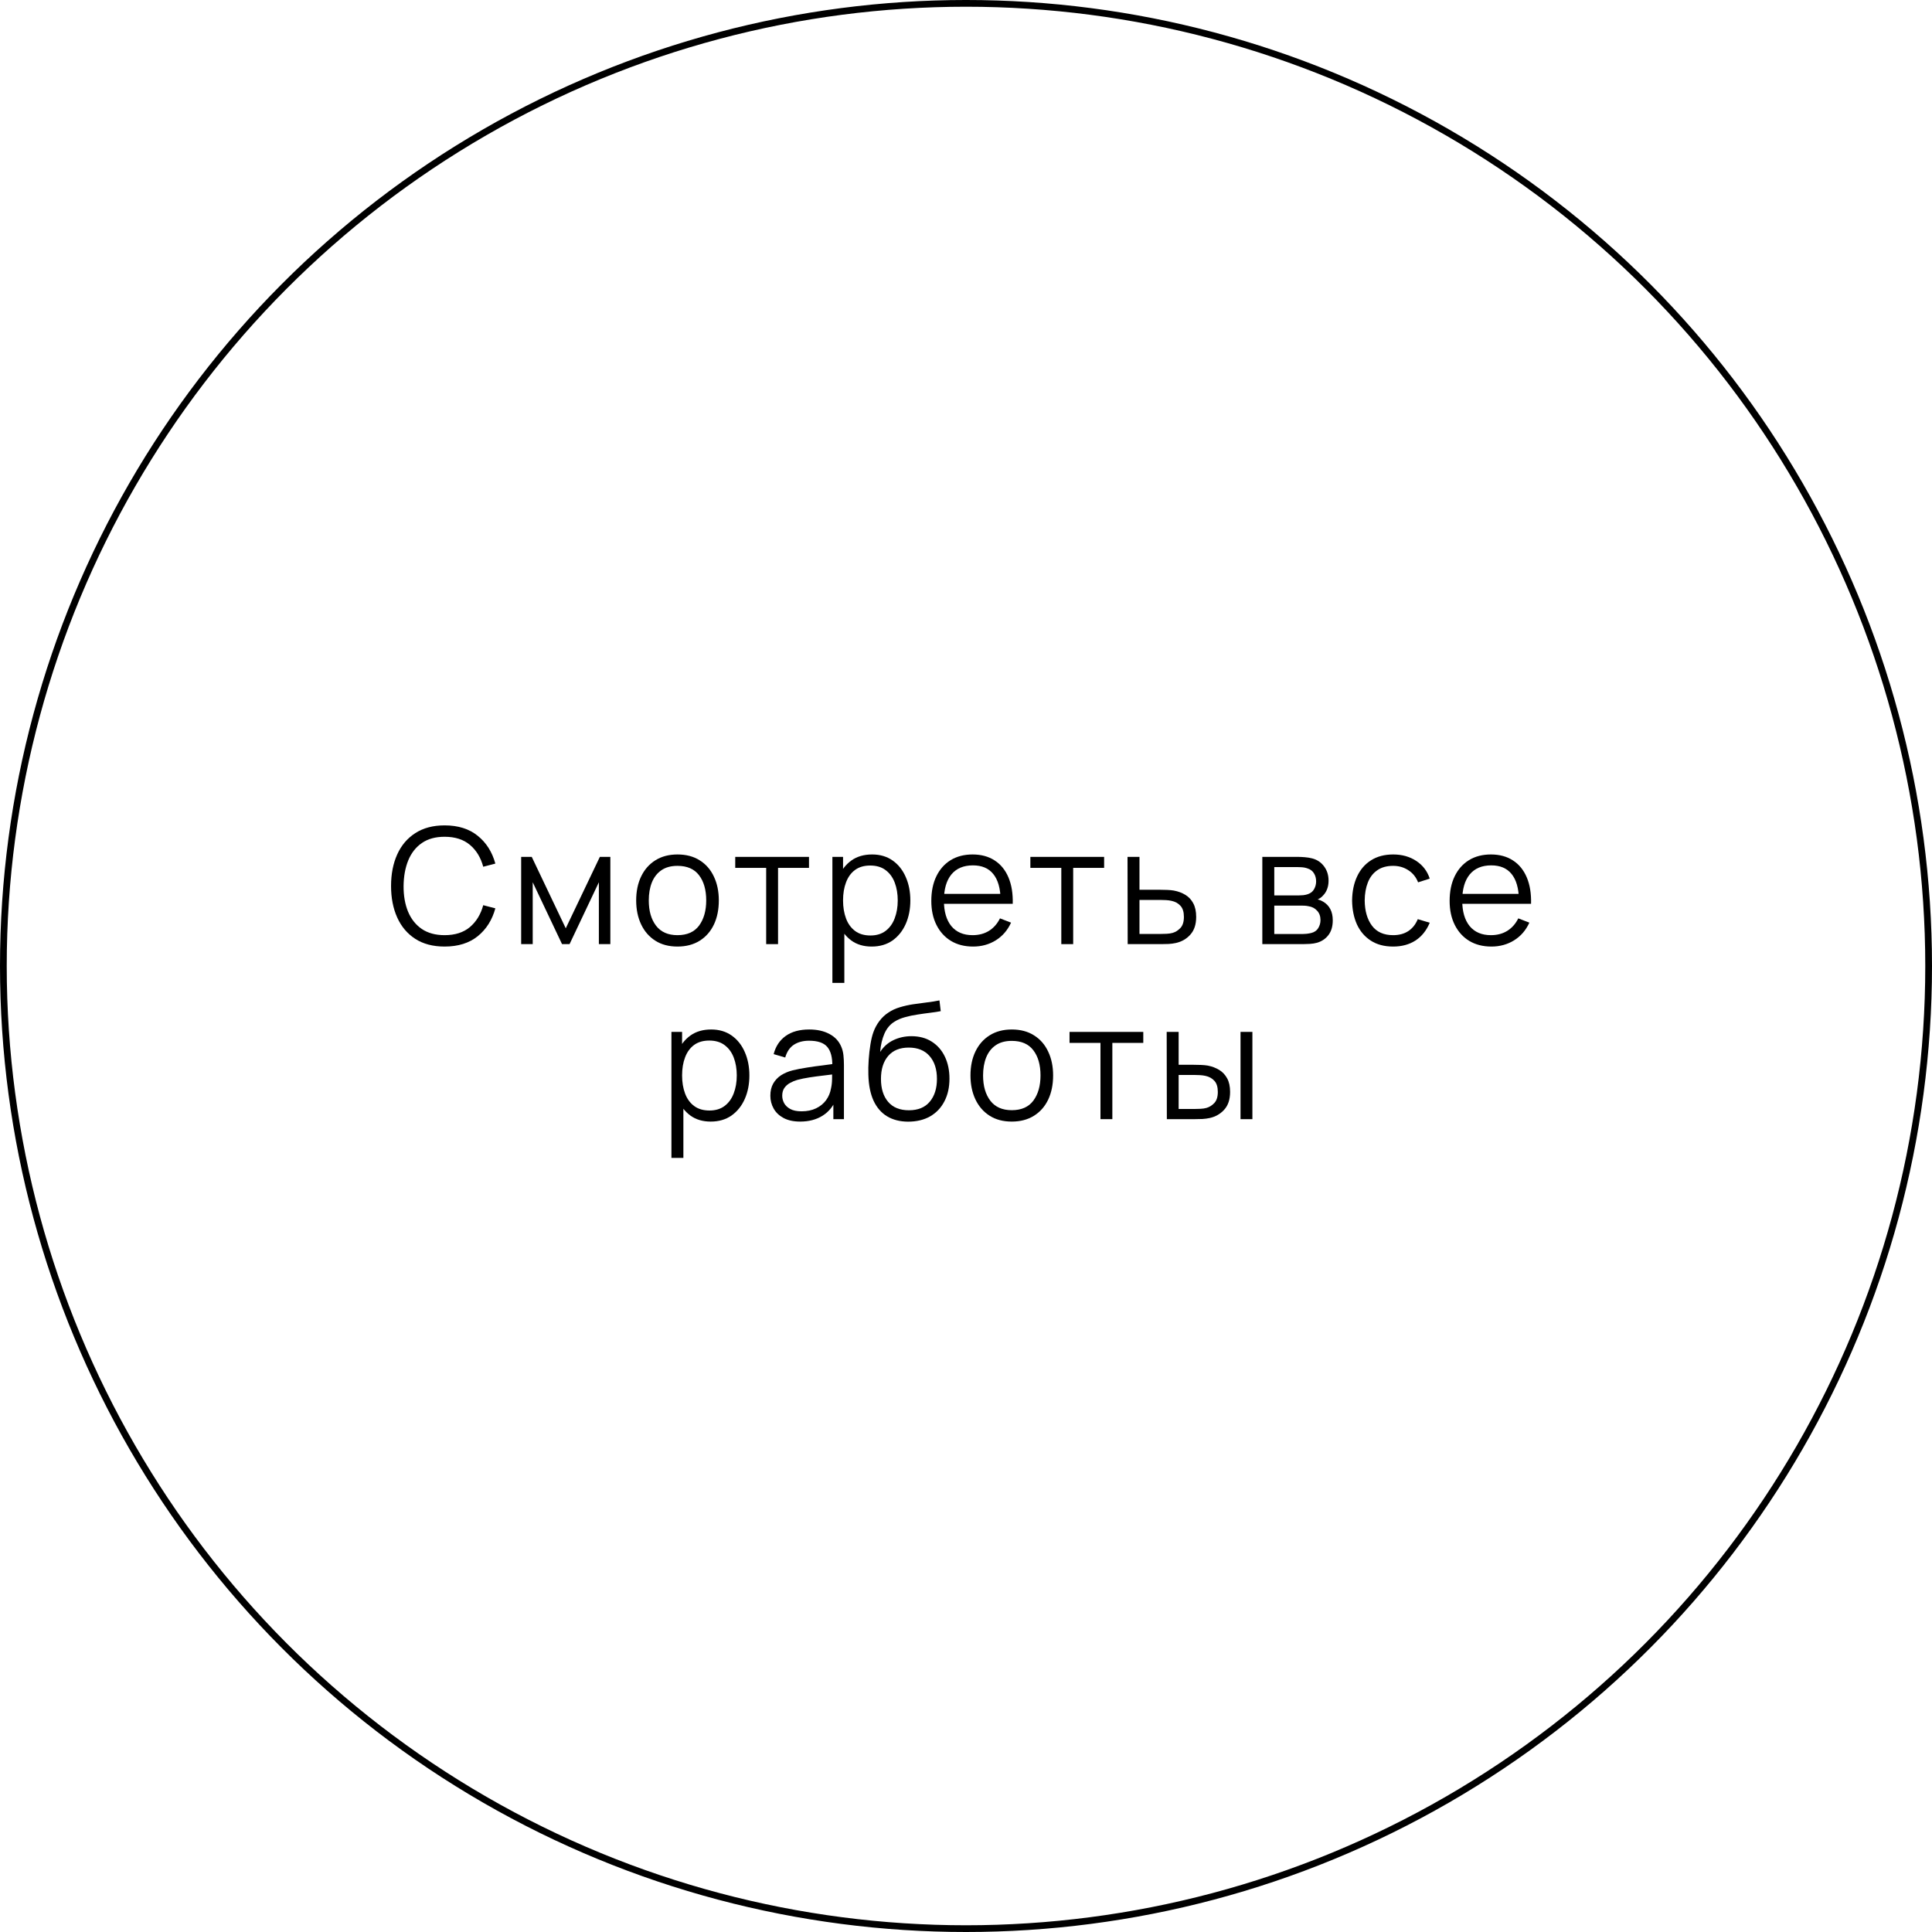 <?xml version="1.0" encoding="UTF-8"?> <svg xmlns="http://www.w3.org/2000/svg" width="287" height="287" viewBox="0 0 287 287" fill="none"> <circle cx="143.5" cy="143.5" r="143" stroke="black"></circle> <path d="M66.048 140.611C64.328 140.611 62.876 140.231 61.692 139.471C60.508 138.703 59.612 137.643 59.004 136.291C58.396 134.939 58.092 133.379 58.092 131.611C58.092 129.843 58.396 128.283 59.004 126.931C59.612 125.579 60.508 124.523 61.692 123.763C62.876 122.995 64.328 122.611 66.048 122.611C68.056 122.611 69.696 123.127 70.968 124.159C72.24 125.183 73.112 126.559 73.584 128.287L71.784 128.755C71.416 127.387 70.756 126.303 69.804 125.503C68.852 124.703 67.6 124.303 66.048 124.303C64.696 124.303 63.572 124.611 62.676 125.227C61.78 125.843 61.104 126.703 60.648 127.807C60.2 128.903 59.968 130.171 59.952 131.611C59.944 133.051 60.164 134.319 60.612 135.415C61.068 136.511 61.748 137.371 62.652 137.995C63.564 138.611 64.696 138.919 66.048 138.919C67.6 138.919 68.852 138.519 69.804 137.719C70.756 136.911 71.416 135.827 71.784 134.467L73.584 134.935C73.112 136.663 72.24 138.043 70.968 139.075C69.696 140.099 68.056 140.611 66.048 140.611Z" fill="black"></path> <path d="M77.419 140.251V127.291H78.992L84.043 137.899L89.108 127.291H90.668V140.251H88.963V131.059L84.608 140.251H83.492L79.135 131.059V140.251H77.419Z" fill="black"></path> <path d="M100.637 140.611C99.349 140.611 98.249 140.319 97.337 139.735C96.425 139.151 95.725 138.343 95.237 137.311C94.749 136.279 94.505 135.095 94.505 133.759C94.505 132.399 94.753 131.207 95.249 130.183C95.745 129.159 96.449 128.363 97.361 127.795C98.281 127.219 99.373 126.931 100.637 126.931C101.933 126.931 103.037 127.223 103.949 127.807C104.869 128.383 105.569 129.187 106.049 130.219C106.537 131.243 106.781 132.423 106.781 133.759C106.781 135.119 106.537 136.315 106.049 137.347C105.561 138.371 104.857 139.171 103.937 139.747C103.017 140.323 101.917 140.611 100.637 140.611ZM100.637 138.919C102.077 138.919 103.149 138.443 103.853 137.491C104.557 136.531 104.909 135.287 104.909 133.759C104.909 132.191 104.553 130.943 103.841 130.015C103.137 129.087 102.069 128.623 100.637 128.623C99.669 128.623 98.869 128.843 98.237 129.283C97.613 129.715 97.145 130.319 96.833 131.095C96.529 131.863 96.377 132.751 96.377 133.759C96.377 135.319 96.737 136.571 97.457 137.515C98.177 138.451 99.237 138.919 100.637 138.919Z" fill="black"></path> <path d="M113.816 140.251V128.923H109.22V127.291H120.176V128.923H115.58V140.251H113.816Z" fill="black"></path> <path d="M129.484 140.611C128.292 140.611 127.284 140.311 126.46 139.711C125.636 139.103 125.012 138.283 124.588 137.251C124.164 136.211 123.952 135.047 123.952 133.759C123.952 132.447 124.164 131.279 124.588 130.255C125.02 129.223 125.652 128.411 126.484 127.819C127.316 127.227 128.34 126.931 129.556 126.931C130.74 126.931 131.756 127.231 132.604 127.831C133.452 128.431 134.1 129.247 134.548 130.279C135.004 131.311 135.232 132.471 135.232 133.759C135.232 135.055 135.004 136.219 134.548 137.251C134.092 138.283 133.436 139.103 132.58 139.711C131.724 140.311 130.692 140.611 129.484 140.611ZM123.652 146.011V127.291H125.236V137.047H125.428V146.011H123.652ZM129.304 138.967C130.208 138.967 130.96 138.739 131.56 138.283C132.16 137.827 132.608 137.207 132.904 136.423C133.208 135.631 133.36 134.743 133.36 133.759C133.36 132.783 133.212 131.903 132.916 131.119C132.62 130.335 132.168 129.715 131.56 129.259C130.96 128.803 130.196 128.575 129.268 128.575C128.364 128.575 127.612 128.795 127.012 129.235C126.42 129.675 125.976 130.287 125.68 131.071C125.384 131.847 125.236 132.743 125.236 133.759C125.236 134.759 125.384 135.655 125.68 136.447C125.976 137.231 126.424 137.847 127.024 138.295C127.624 138.743 128.384 138.967 129.304 138.967Z" fill="black"></path> <path d="M144.551 140.611C143.287 140.611 142.191 140.331 141.263 139.771C140.343 139.211 139.627 138.423 139.115 137.407C138.603 136.391 138.347 135.199 138.347 133.831C138.347 132.415 138.599 131.191 139.103 130.159C139.607 129.127 140.315 128.331 141.227 127.771C142.147 127.211 143.231 126.931 144.479 126.931C145.759 126.931 146.851 127.227 147.755 127.819C148.659 128.403 149.343 129.243 149.807 130.339C150.271 131.435 150.483 132.743 150.443 134.263H148.643V133.639C148.611 131.959 148.247 130.691 147.551 129.835C146.863 128.979 145.855 128.551 144.527 128.551C143.135 128.551 142.067 129.003 141.323 129.907C140.587 130.811 140.219 132.099 140.219 133.771C140.219 135.403 140.587 136.671 141.323 137.575C142.067 138.471 143.119 138.919 144.479 138.919C145.407 138.919 146.215 138.707 146.903 138.283C147.599 137.851 148.147 137.231 148.547 136.423L150.191 137.059C149.679 138.187 148.923 139.063 147.923 139.687C146.931 140.303 145.807 140.611 144.551 140.611ZM139.595 134.263V132.787H149.495V134.263H139.595Z" fill="black"></path> <path d="M157.658 140.251V128.923H153.062V127.291H164.018V128.923H159.422V140.251H157.658Z" fill="black"></path> <path d="M167.518 140.251L167.494 127.291H169.27V132.175H172.306C172.682 132.175 173.05 132.183 173.41 132.199C173.778 132.215 174.102 132.247 174.382 132.295C175.022 132.415 175.59 132.627 176.086 132.931C176.59 133.235 176.982 133.655 177.262 134.191C177.55 134.727 177.694 135.399 177.694 136.207C177.694 137.319 177.406 138.195 176.83 138.835C176.262 139.475 175.542 139.891 174.67 140.083C174.342 140.155 173.986 140.203 173.602 140.227C173.218 140.243 172.838 140.251 172.462 140.251H167.518ZM169.27 138.739H172.39C172.662 138.739 172.966 138.731 173.302 138.715C173.638 138.699 173.934 138.655 174.19 138.583C174.614 138.463 174.998 138.223 175.342 137.863C175.694 137.495 175.87 136.943 175.87 136.207C175.87 135.479 175.702 134.931 175.366 134.563C175.03 134.187 174.582 133.939 174.022 133.819C173.774 133.763 173.506 133.727 173.218 133.711C172.93 133.695 172.654 133.687 172.39 133.687H169.27V138.739Z" fill="black"></path> <path d="M187.519 140.251V127.291H192.859C193.131 127.291 193.459 127.307 193.843 127.339C194.235 127.371 194.599 127.431 194.935 127.519C195.663 127.711 196.247 128.103 196.687 128.695C197.135 129.287 197.359 129.999 197.359 130.831C197.359 131.295 197.287 131.711 197.143 132.079C197.007 132.439 196.811 132.751 196.555 133.015C196.435 133.151 196.303 133.271 196.159 133.375C196.015 133.471 195.875 133.551 195.739 133.615C195.995 133.663 196.271 133.775 196.567 133.951C197.031 134.223 197.383 134.591 197.623 135.055C197.863 135.511 197.983 136.067 197.983 136.723C197.983 137.611 197.771 138.335 197.347 138.895C196.923 139.455 196.355 139.839 195.643 140.047C195.323 140.135 194.975 140.191 194.599 140.215C194.231 140.239 193.883 140.251 193.555 140.251H187.519ZM189.295 138.751H193.471C193.639 138.751 193.851 138.739 194.107 138.715C194.363 138.683 194.591 138.643 194.791 138.595C195.263 138.475 195.607 138.235 195.823 137.875C196.047 137.507 196.159 137.107 196.159 136.675C196.159 136.107 195.991 135.643 195.655 135.283C195.327 134.915 194.887 134.691 194.335 134.611C194.151 134.571 193.959 134.547 193.759 134.539C193.559 134.531 193.379 134.527 193.219 134.527H189.295V138.751ZM189.295 133.015H192.919C193.127 133.015 193.359 133.003 193.615 132.979C193.879 132.947 194.107 132.895 194.299 132.823C194.715 132.679 195.019 132.431 195.211 132.079C195.411 131.727 195.511 131.343 195.511 130.927C195.511 130.471 195.403 130.071 195.187 129.727C194.979 129.383 194.663 129.143 194.239 129.007C193.951 128.903 193.639 128.843 193.303 128.827C192.975 128.811 192.767 128.803 192.679 128.803H189.295V133.015Z" fill="black"></path> <path d="M206.951 140.611C205.647 140.611 204.543 140.319 203.639 139.735C202.735 139.151 202.047 138.347 201.575 137.323C201.111 136.291 200.871 135.107 200.855 133.771C200.871 132.411 201.119 131.219 201.599 130.195C202.079 129.163 202.771 128.363 203.675 127.795C204.579 127.219 205.675 126.931 206.963 126.931C208.275 126.931 209.415 127.251 210.383 127.891C211.359 128.531 212.027 129.407 212.387 130.519L210.659 131.071C210.355 130.295 209.871 129.695 209.207 129.271C208.551 128.839 207.799 128.623 206.951 128.623C205.999 128.623 205.211 128.843 204.587 129.283C203.963 129.715 203.499 130.319 203.195 131.095C202.891 131.871 202.735 132.763 202.727 133.771C202.743 135.323 203.103 136.571 203.807 137.515C204.511 138.451 205.559 138.919 206.951 138.919C207.831 138.919 208.579 138.719 209.195 138.319C209.819 137.911 210.291 137.319 210.611 136.543L212.387 137.071C211.907 138.223 211.203 139.103 210.275 139.711C209.347 140.311 208.239 140.611 206.951 140.611Z" fill="black"></path> <path d="M221.548 140.611C220.284 140.611 219.188 140.331 218.26 139.771C217.34 139.211 216.624 138.423 216.112 137.407C215.6 136.391 215.344 135.199 215.344 133.831C215.344 132.415 215.596 131.191 216.1 130.159C216.604 129.127 217.312 128.331 218.224 127.771C219.144 127.211 220.228 126.931 221.476 126.931C222.756 126.931 223.848 127.227 224.752 127.819C225.656 128.403 226.34 129.243 226.804 130.339C227.268 131.435 227.48 132.743 227.44 134.263H225.64V133.639C225.608 131.959 225.244 130.691 224.548 129.835C223.86 128.979 222.852 128.551 221.524 128.551C220.132 128.551 219.064 129.003 218.32 129.907C217.584 130.811 217.216 132.099 217.216 133.771C217.216 135.403 217.584 136.671 218.32 137.575C219.064 138.471 220.116 138.919 221.476 138.919C222.404 138.919 223.212 138.707 223.9 138.283C224.596 137.851 225.144 137.231 225.544 136.423L227.188 137.059C226.676 138.187 225.92 139.063 224.92 139.687C223.928 140.303 222.804 140.611 221.548 140.611ZM216.592 134.263V132.787H226.492V134.263H216.592Z" fill="black"></path> <path d="M105.573 166.611C104.381 166.611 103.373 166.311 102.549 165.711C101.725 165.103 101.101 164.283 100.677 163.251C100.253 162.211 100.041 161.047 100.041 159.759C100.041 158.447 100.253 157.279 100.677 156.255C101.109 155.223 101.741 154.411 102.573 153.819C103.405 153.227 104.429 152.931 105.645 152.931C106.829 152.931 107.845 153.231 108.693 153.831C109.541 154.431 110.189 155.247 110.637 156.279C111.093 157.311 111.321 158.471 111.321 159.759C111.321 161.055 111.093 162.219 110.637 163.251C110.181 164.283 109.525 165.103 108.669 165.711C107.813 166.311 106.781 166.611 105.573 166.611ZM99.741 172.011V153.291H101.325V163.047H101.517V172.011H99.741ZM105.393 164.967C106.297 164.967 107.049 164.739 107.649 164.283C108.249 163.827 108.697 163.207 108.993 162.423C109.297 161.631 109.449 160.743 109.449 159.759C109.449 158.783 109.301 157.903 109.005 157.119C108.709 156.335 108.257 155.715 107.649 155.259C107.049 154.803 106.285 154.575 105.357 154.575C104.453 154.575 103.701 154.795 103.101 155.235C102.509 155.675 102.065 156.287 101.769 157.071C101.473 157.847 101.325 158.743 101.325 159.759C101.325 160.759 101.473 161.655 101.769 162.447C102.065 163.231 102.513 163.847 103.113 164.295C103.713 164.743 104.473 164.967 105.393 164.967Z" fill="black"></path> <path d="M118.864 166.611C117.888 166.611 117.068 166.435 116.404 166.083C115.748 165.731 115.256 165.263 114.928 164.679C114.6 164.095 114.436 163.459 114.436 162.771C114.436 162.067 114.576 161.467 114.856 160.971C115.144 160.467 115.532 160.055 116.02 159.735C116.516 159.415 117.088 159.171 117.736 159.003C118.392 158.843 119.116 158.703 119.908 158.583C120.708 158.455 121.488 158.347 122.248 158.259C123.016 158.163 123.688 158.071 124.264 157.983L123.64 158.367C123.664 157.087 123.416 156.139 122.896 155.523C122.376 154.907 121.472 154.599 120.184 154.599C119.296 154.599 118.544 154.799 117.928 155.199C117.32 155.599 116.892 156.231 116.644 157.095L114.928 156.591C115.224 155.431 115.82 154.531 116.716 153.891C117.612 153.251 118.776 152.931 120.208 152.931C121.392 152.931 122.396 153.155 123.22 153.603C124.052 154.043 124.64 154.683 124.984 155.523C125.144 155.899 125.248 156.319 125.296 156.783C125.344 157.247 125.368 157.719 125.368 158.199V166.251H123.796V162.999L124.252 163.191C123.812 164.303 123.128 165.151 122.2 165.735C121.272 166.319 120.16 166.611 118.864 166.611ZM119.068 165.087C119.892 165.087 120.612 164.939 121.228 164.643C121.844 164.347 122.34 163.943 122.716 163.431C123.092 162.911 123.336 162.327 123.448 161.679C123.544 161.263 123.596 160.807 123.604 160.311C123.612 159.807 123.616 159.431 123.616 159.183L124.288 159.531C123.688 159.611 123.036 159.691 122.332 159.771C121.636 159.851 120.948 159.943 120.268 160.047C119.596 160.151 118.988 160.275 118.444 160.419C118.076 160.523 117.72 160.671 117.376 160.863C117.032 161.047 116.748 161.295 116.524 161.607C116.308 161.919 116.2 162.307 116.2 162.771C116.2 163.147 116.292 163.511 116.476 163.863C116.668 164.215 116.972 164.507 117.388 164.739C117.812 164.971 118.372 165.087 119.068 165.087Z" fill="black"></path> <path d="M134.888 166.623C133.68 166.615 132.644 166.351 131.78 165.831C130.916 165.311 130.244 164.535 129.764 163.503C129.292 162.471 129.036 161.183 128.996 159.639C128.972 158.959 128.988 158.219 129.044 157.419C129.1 156.611 129.188 155.843 129.308 155.115C129.428 154.387 129.572 153.795 129.74 153.339C129.948 152.747 130.244 152.195 130.628 151.683C131.02 151.163 131.472 150.739 131.984 150.411C132.48 150.075 133.04 149.815 133.664 149.631C134.296 149.439 134.952 149.291 135.632 149.187C136.32 149.083 137 148.991 137.672 148.911C138.352 148.831 138.98 148.731 139.556 148.611L139.748 150.207C139.308 150.295 138.788 150.375 138.188 150.447C137.588 150.519 136.96 150.607 136.304 150.711C135.648 150.807 135.02 150.939 134.42 151.107C133.82 151.275 133.308 151.495 132.884 151.767C132.236 152.159 131.736 152.751 131.384 153.543C131.04 154.335 130.828 155.243 130.748 156.267C131.244 155.491 131.9 154.907 132.716 154.515C133.54 154.123 134.432 153.927 135.392 153.927C136.56 153.927 137.564 154.195 138.404 154.731C139.252 155.267 139.904 156.011 140.36 156.963C140.816 157.915 141.044 159.007 141.044 160.239C141.044 161.527 140.792 162.651 140.288 163.611C139.792 164.571 139.084 165.315 138.164 165.843C137.244 166.363 136.152 166.623 134.888 166.623ZM135.02 164.931C136.38 164.931 137.412 164.507 138.116 163.659C138.828 162.811 139.184 161.683 139.184 160.275C139.184 158.835 138.816 157.699 138.08 156.867C137.352 156.035 136.324 155.619 134.996 155.619C133.668 155.619 132.648 156.035 131.936 156.867C131.224 157.699 130.868 158.835 130.868 160.275C130.868 161.715 131.224 162.851 131.936 163.683C132.648 164.515 133.676 164.931 135.02 164.931Z" fill="black"></path> <path d="M150.297 166.611C149.009 166.611 147.909 166.319 146.997 165.735C146.085 165.151 145.385 164.343 144.897 163.311C144.409 162.279 144.165 161.095 144.165 159.759C144.165 158.399 144.413 157.207 144.909 156.183C145.405 155.159 146.109 154.363 147.021 153.795C147.941 153.219 149.033 152.931 150.297 152.931C151.593 152.931 152.697 153.223 153.609 153.807C154.529 154.383 155.229 155.187 155.709 156.219C156.197 157.243 156.441 158.423 156.441 159.759C156.441 161.119 156.197 162.315 155.709 163.347C155.221 164.371 154.517 165.171 153.597 165.747C152.677 166.323 151.577 166.611 150.297 166.611ZM150.297 164.919C151.737 164.919 152.809 164.443 153.513 163.491C154.217 162.531 154.569 161.287 154.569 159.759C154.569 158.191 154.213 156.943 153.501 156.015C152.797 155.087 151.729 154.623 150.297 154.623C149.329 154.623 148.529 154.843 147.897 155.283C147.273 155.715 146.805 156.319 146.493 157.095C146.189 157.863 146.037 158.751 146.037 159.759C146.037 161.319 146.397 162.571 147.117 163.515C147.837 164.451 148.897 164.919 150.297 164.919Z" fill="black"></path> <path d="M163.476 166.251V154.923H158.88V153.291H169.836V154.923H165.24V166.251H163.476Z" fill="black"></path> <path d="M173.336 166.251L173.312 153.291H175.088V158.175H177.344C177.72 158.175 178.088 158.183 178.448 158.199C178.808 158.215 179.132 158.247 179.42 158.295C180.06 158.423 180.628 158.639 181.124 158.943C181.62 159.247 182.012 159.667 182.3 160.203C182.588 160.731 182.732 161.399 182.732 162.207C182.732 163.319 182.444 164.195 181.868 164.835C181.292 165.475 180.568 165.891 179.696 166.083C179.368 166.155 179.012 166.203 178.628 166.227C178.244 166.243 177.868 166.251 177.5 166.251H173.336ZM175.088 164.739H177.428C177.692 164.739 177.992 164.731 178.328 164.715C178.664 164.699 178.96 164.655 179.216 164.583C179.648 164.463 180.036 164.223 180.38 163.863C180.732 163.495 180.908 162.943 180.908 162.207C180.908 161.479 180.74 160.931 180.404 160.563C180.068 160.187 179.62 159.939 179.06 159.819C178.804 159.763 178.532 159.727 178.244 159.711C177.964 159.695 177.692 159.687 177.428 159.687H175.088V164.739ZM184.28 166.251V153.291H186.044V166.251H184.28Z" fill="black"></path> </svg> 